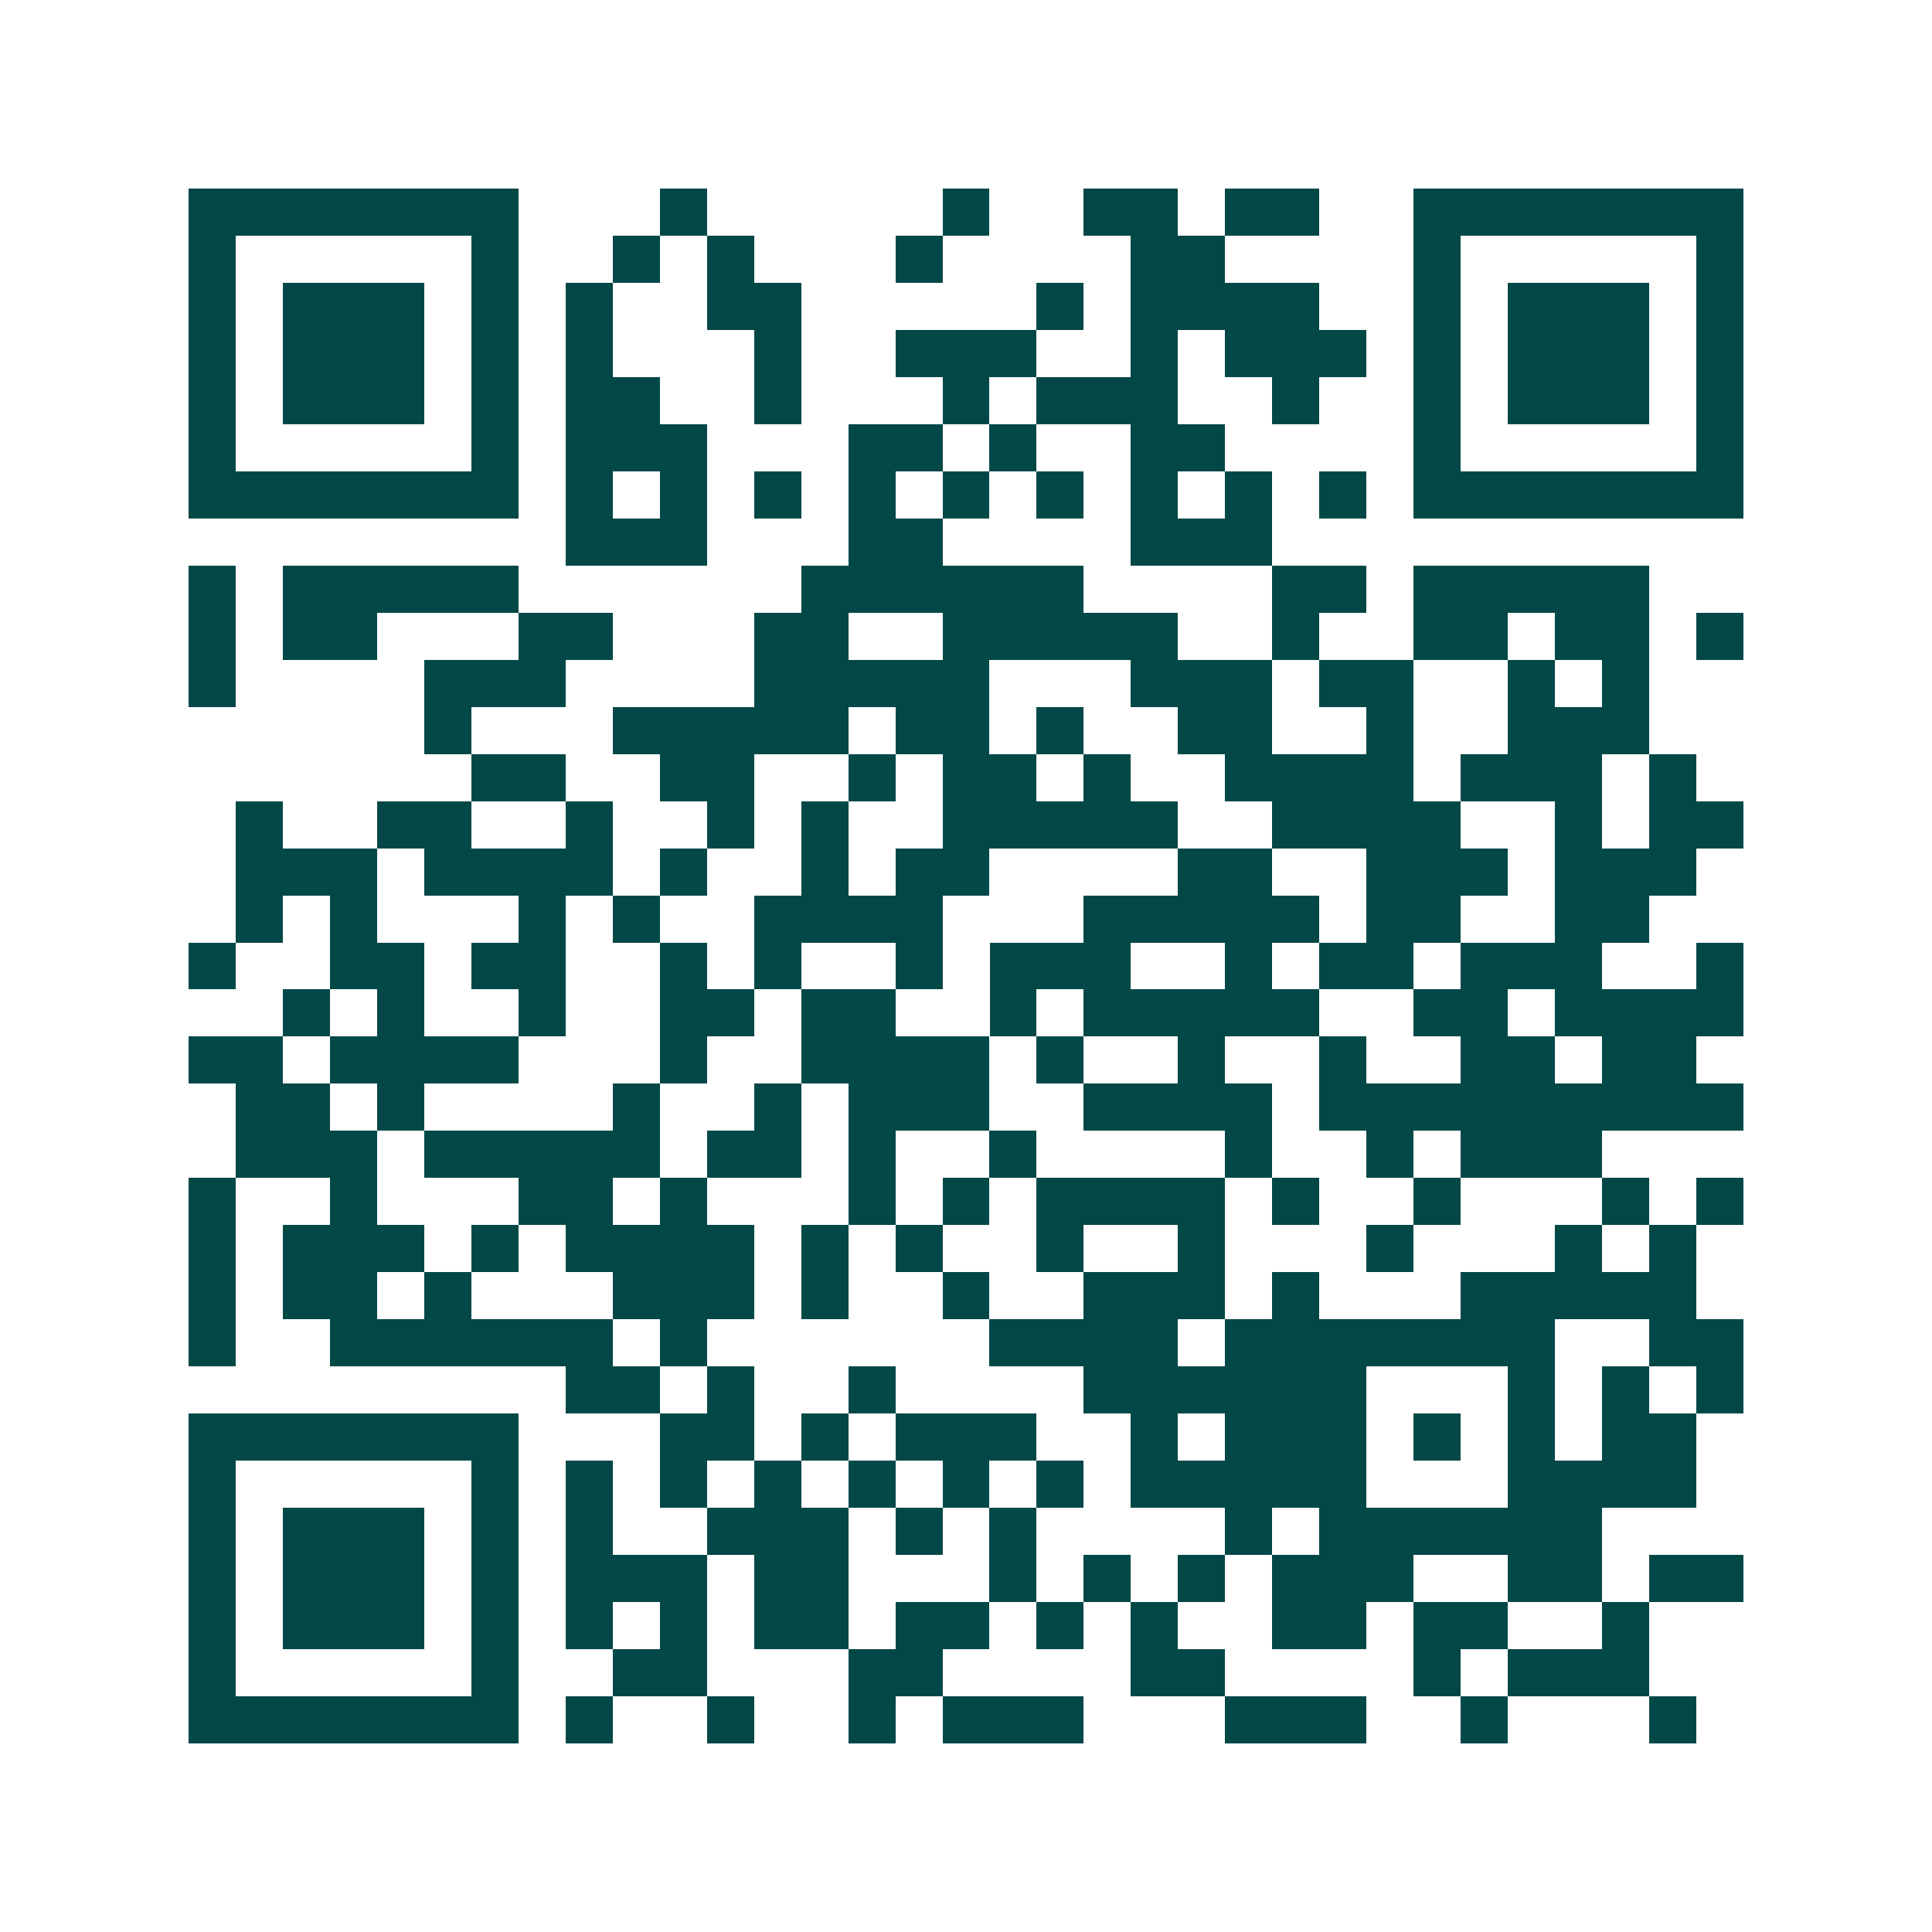 <svg xmlns="http://www.w3.org/2000/svg" width="200" height="200" viewBox="0 0 41 41" shape-rendering="crispEdges"><path fill="#ffffff" d="M0 0h41v41H0z"/><path stroke="#014847" d="M4 4.5h7m3 0h1m5 0h1m2 0h2m1 0h2m2 0h7M4 5.5h1m5 0h1m2 0h1m1 0h1m3 0h1m4 0h2m4 0h1m5 0h1M4 6.5h1m1 0h3m1 0h1m1 0h1m2 0h2m5 0h1m1 0h4m2 0h1m1 0h3m1 0h1M4 7.5h1m1 0h3m1 0h1m1 0h1m3 0h1m2 0h3m2 0h1m1 0h3m1 0h1m1 0h3m1 0h1M4 8.5h1m1 0h3m1 0h1m1 0h2m2 0h1m3 0h1m1 0h3m2 0h1m2 0h1m1 0h3m1 0h1M4 9.5h1m5 0h1m1 0h3m3 0h2m1 0h1m2 0h2m4 0h1m5 0h1M4 10.5h7m1 0h1m1 0h1m1 0h1m1 0h1m1 0h1m1 0h1m1 0h1m1 0h1m1 0h1m1 0h7M12 11.5h3m3 0h2m4 0h3M4 12.5h1m1 0h5m6 0h6m4 0h2m1 0h5M4 13.5h1m1 0h2m3 0h2m3 0h2m2 0h5m2 0h1m2 0h2m1 0h2m1 0h1M4 14.5h1m4 0h3m4 0h5m3 0h3m1 0h2m2 0h1m1 0h1M9 15.5h1m3 0h5m1 0h2m1 0h1m2 0h2m2 0h1m2 0h3M10 16.5h2m2 0h2m2 0h1m1 0h2m1 0h1m2 0h4m1 0h3m1 0h1M5 17.5h1m2 0h2m2 0h1m2 0h1m1 0h1m2 0h5m2 0h4m2 0h1m1 0h2M5 18.5h3m1 0h4m1 0h1m2 0h1m1 0h2m4 0h2m2 0h3m1 0h3M5 19.5h1m1 0h1m3 0h1m1 0h1m2 0h4m3 0h5m1 0h2m2 0h2M4 20.5h1m2 0h2m1 0h2m2 0h1m1 0h1m2 0h1m1 0h3m2 0h1m1 0h2m1 0h3m2 0h1M6 21.5h1m1 0h1m2 0h1m2 0h2m1 0h2m2 0h1m1 0h5m2 0h2m1 0h4M4 22.5h2m1 0h4m3 0h1m2 0h4m1 0h1m2 0h1m2 0h1m2 0h2m1 0h2M5 23.5h2m1 0h1m4 0h1m2 0h1m1 0h3m2 0h4m1 0h9M5 24.5h3m1 0h5m1 0h2m1 0h1m2 0h1m4 0h1m2 0h1m1 0h3M4 25.5h1m2 0h1m3 0h2m1 0h1m3 0h1m1 0h1m1 0h4m1 0h1m2 0h1m3 0h1m1 0h1M4 26.5h1m1 0h3m1 0h1m1 0h4m1 0h1m1 0h1m2 0h1m2 0h1m3 0h1m3 0h1m1 0h1M4 27.5h1m1 0h2m1 0h1m3 0h3m1 0h1m2 0h1m2 0h3m1 0h1m3 0h5M4 28.5h1m2 0h6m1 0h1m6 0h4m1 0h7m2 0h2M12 29.5h2m1 0h1m2 0h1m4 0h6m3 0h1m1 0h1m1 0h1M4 30.5h7m3 0h2m1 0h1m1 0h3m2 0h1m1 0h3m1 0h1m1 0h1m1 0h2M4 31.5h1m5 0h1m1 0h1m1 0h1m1 0h1m1 0h1m1 0h1m1 0h1m1 0h5m3 0h4M4 32.5h1m1 0h3m1 0h1m1 0h1m2 0h3m1 0h1m1 0h1m4 0h1m1 0h6M4 33.5h1m1 0h3m1 0h1m1 0h3m1 0h2m3 0h1m1 0h1m1 0h1m1 0h3m2 0h2m1 0h2M4 34.5h1m1 0h3m1 0h1m1 0h1m1 0h1m1 0h2m1 0h2m1 0h1m1 0h1m2 0h2m1 0h2m2 0h1M4 35.5h1m5 0h1m2 0h2m3 0h2m4 0h2m4 0h1m1 0h3M4 36.5h7m1 0h1m2 0h1m2 0h1m1 0h3m3 0h3m2 0h1m3 0h1"/></svg>
